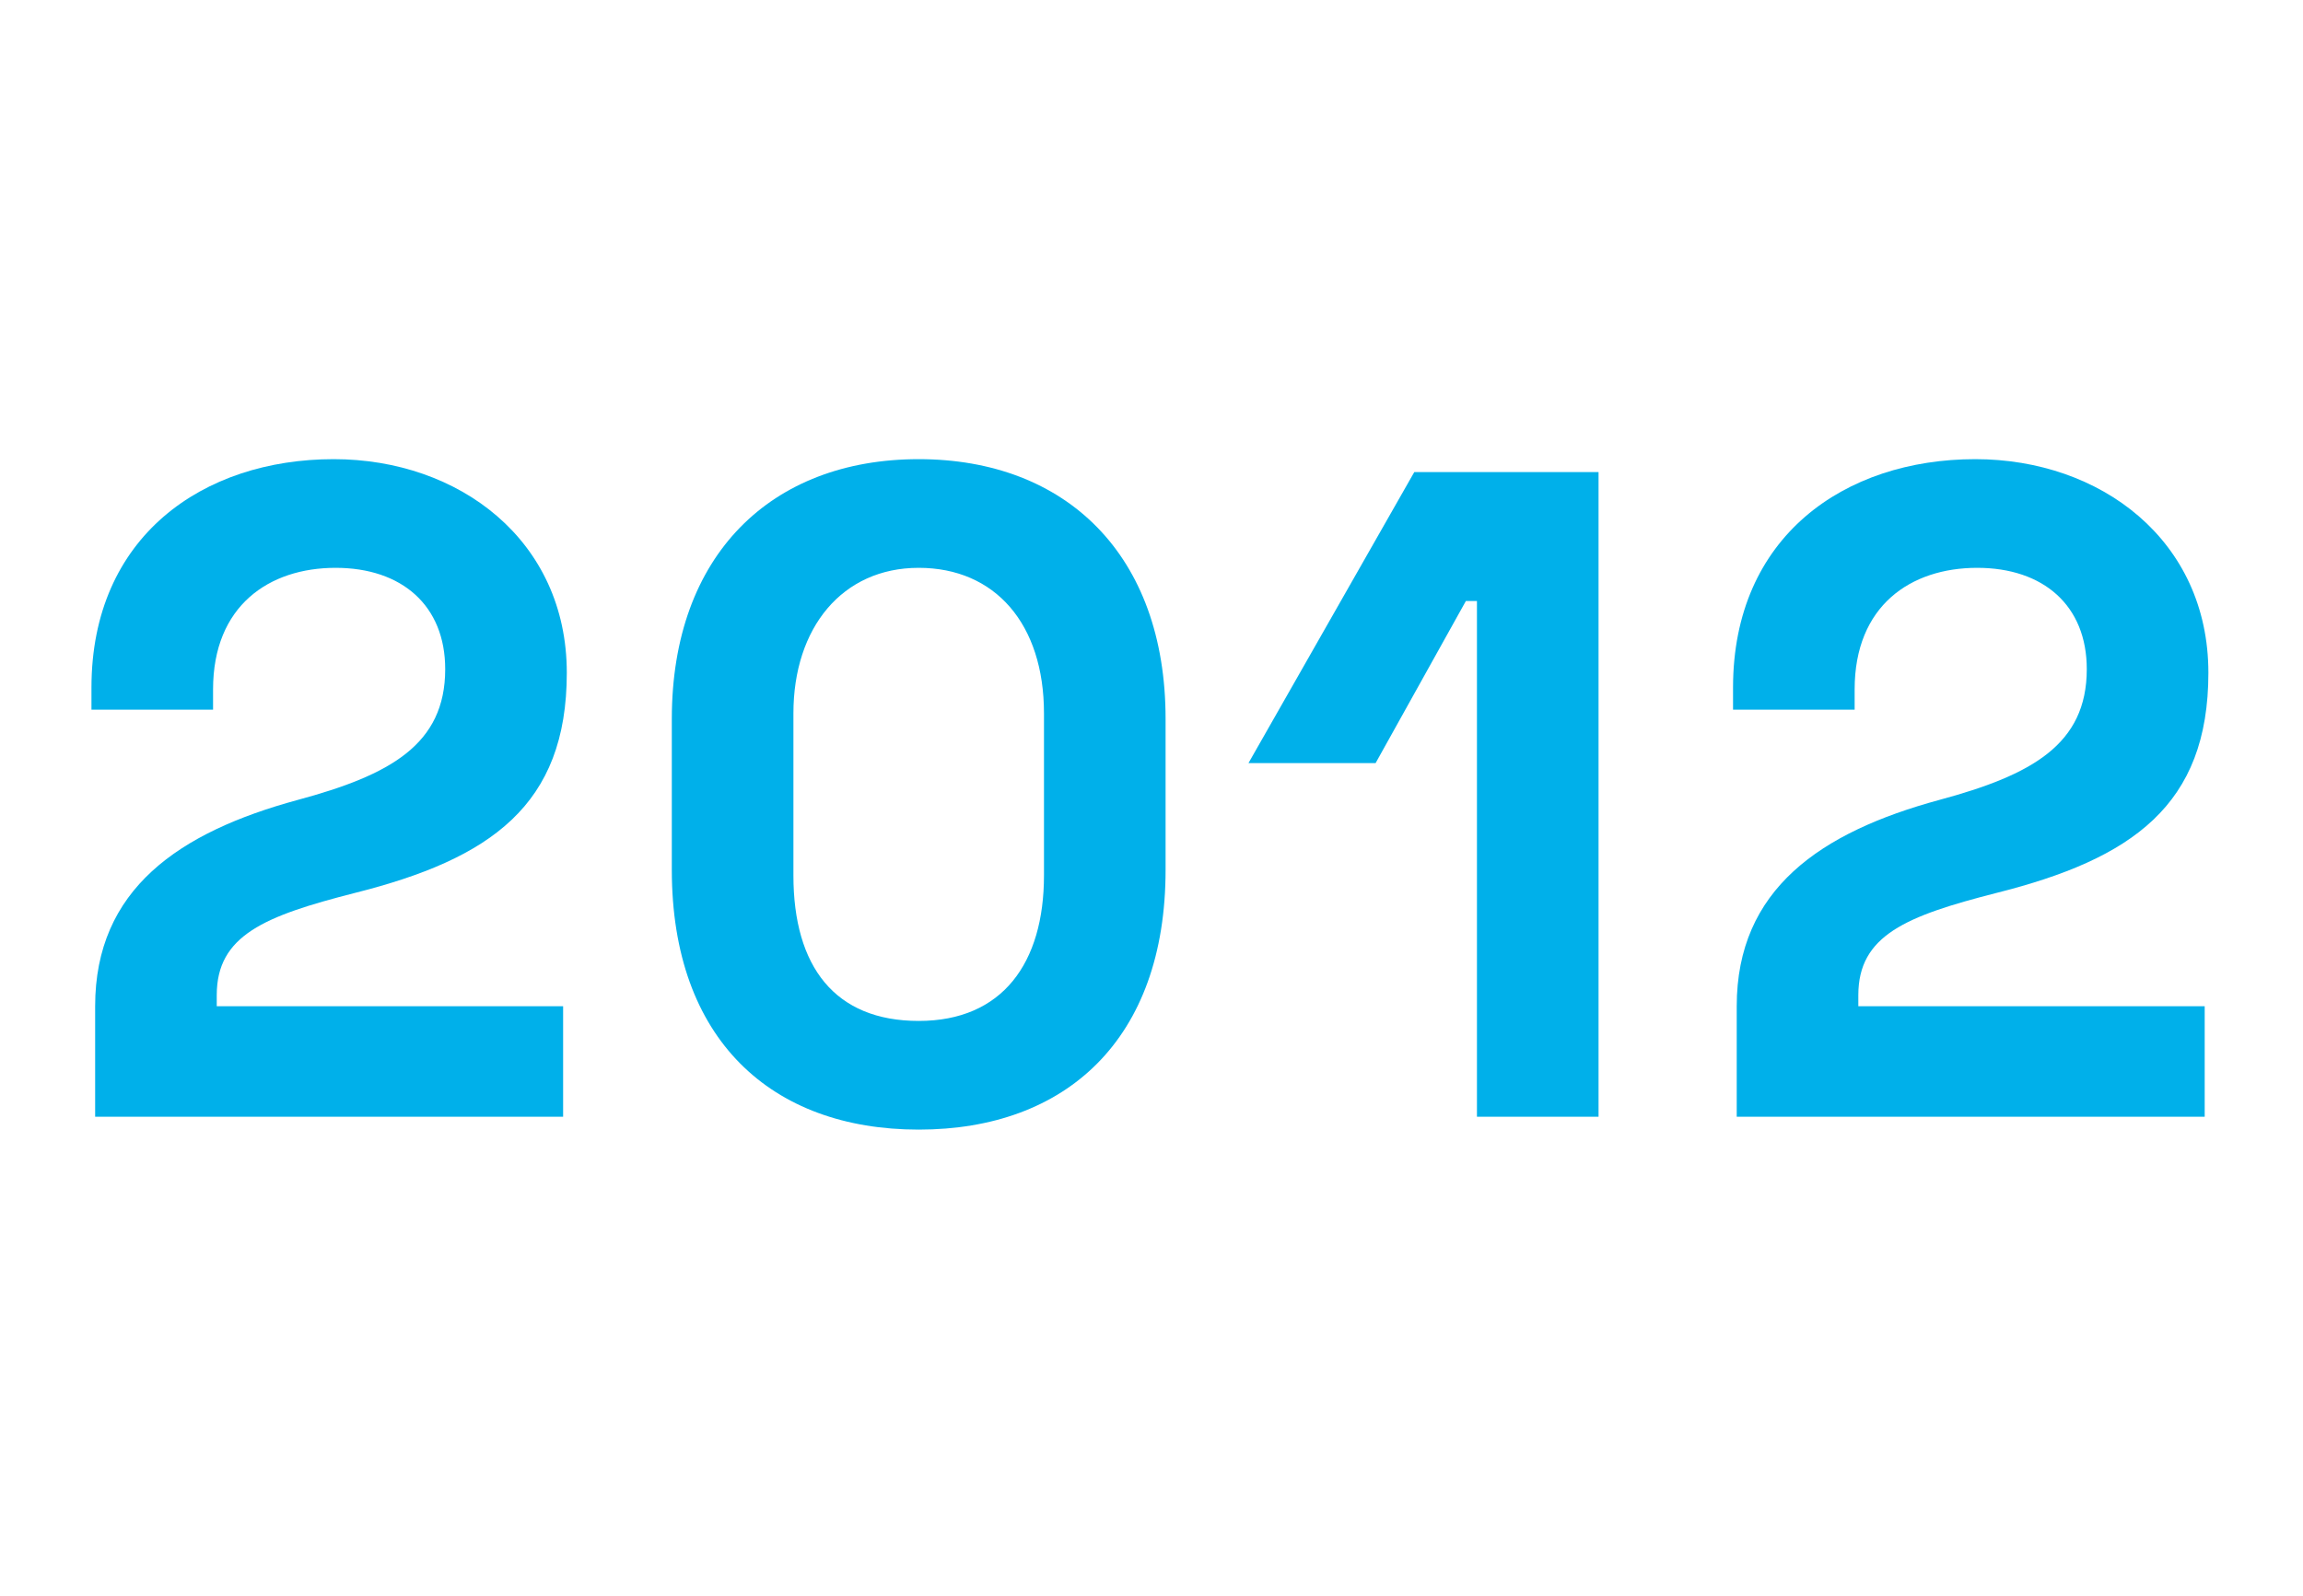 <?xml version="1.0" encoding="UTF-8"?><svg id="Ebene_1" xmlns="http://www.w3.org/2000/svg" viewBox="0 0 350 242.58"><defs><style>.cls-1{fill:#00b0ea;}</style></defs><path class="cls-1" d="M50.72,69.8c19.04,0,35.42,12.32,35.42,32.48s-11.62,28.28-32.2,33.46c-13.72,3.5-21,6.44-21,15.54v1.68h52.64v16.8H14.46v-16.8c0-17.78,12.74-26.46,30.8-31.36,14-3.78,22.4-8.4,22.4-19.88,0-9.66-6.58-15.4-16.66-15.4s-18.62,5.74-18.62,18.48v3.08H13.9v-3.36c0-22.96,16.94-34.72,36.82-34.72Z"/><path class="cls-1" d="M139.62,69.8c22.4,0,37.52,14.56,37.52,39.48v22.96c0,25.76-15.12,39.48-37.52,39.48s-37.52-13.72-37.52-39.48v-22.96c0-24.92,15.12-39.48,37.52-39.48ZM120.58,133.08c0,13.86,6.3,22.12,19.04,22.12s19.04-8.82,19.04-22.12v-24.64c0-13.58-7.42-22.12-19.04-22.12s-19.04,9.1-19.04,22.12v24.64Z"/><path class="cls-1" d="M242.94,71.76v98h-18.48v-78.4h-1.68l-13.72,24.64h-19.32l25.2-44.24h28Z"/><path class="cls-1" d="M300.2,69.8c19.04,0,35.42,12.32,35.42,32.48s-11.62,28.28-32.2,33.46c-13.72,3.5-21,6.44-21,15.54v1.68h52.64v16.8h-71.12v-16.8c0-17.78,12.74-26.46,30.8-31.36,14-3.78,22.4-8.4,22.4-19.88,0-9.66-6.58-15.4-16.66-15.4s-18.62,5.74-18.62,18.48v3.08h-18.48v-3.36c0-22.96,16.94-34.72,36.82-34.72Z"/></svg>